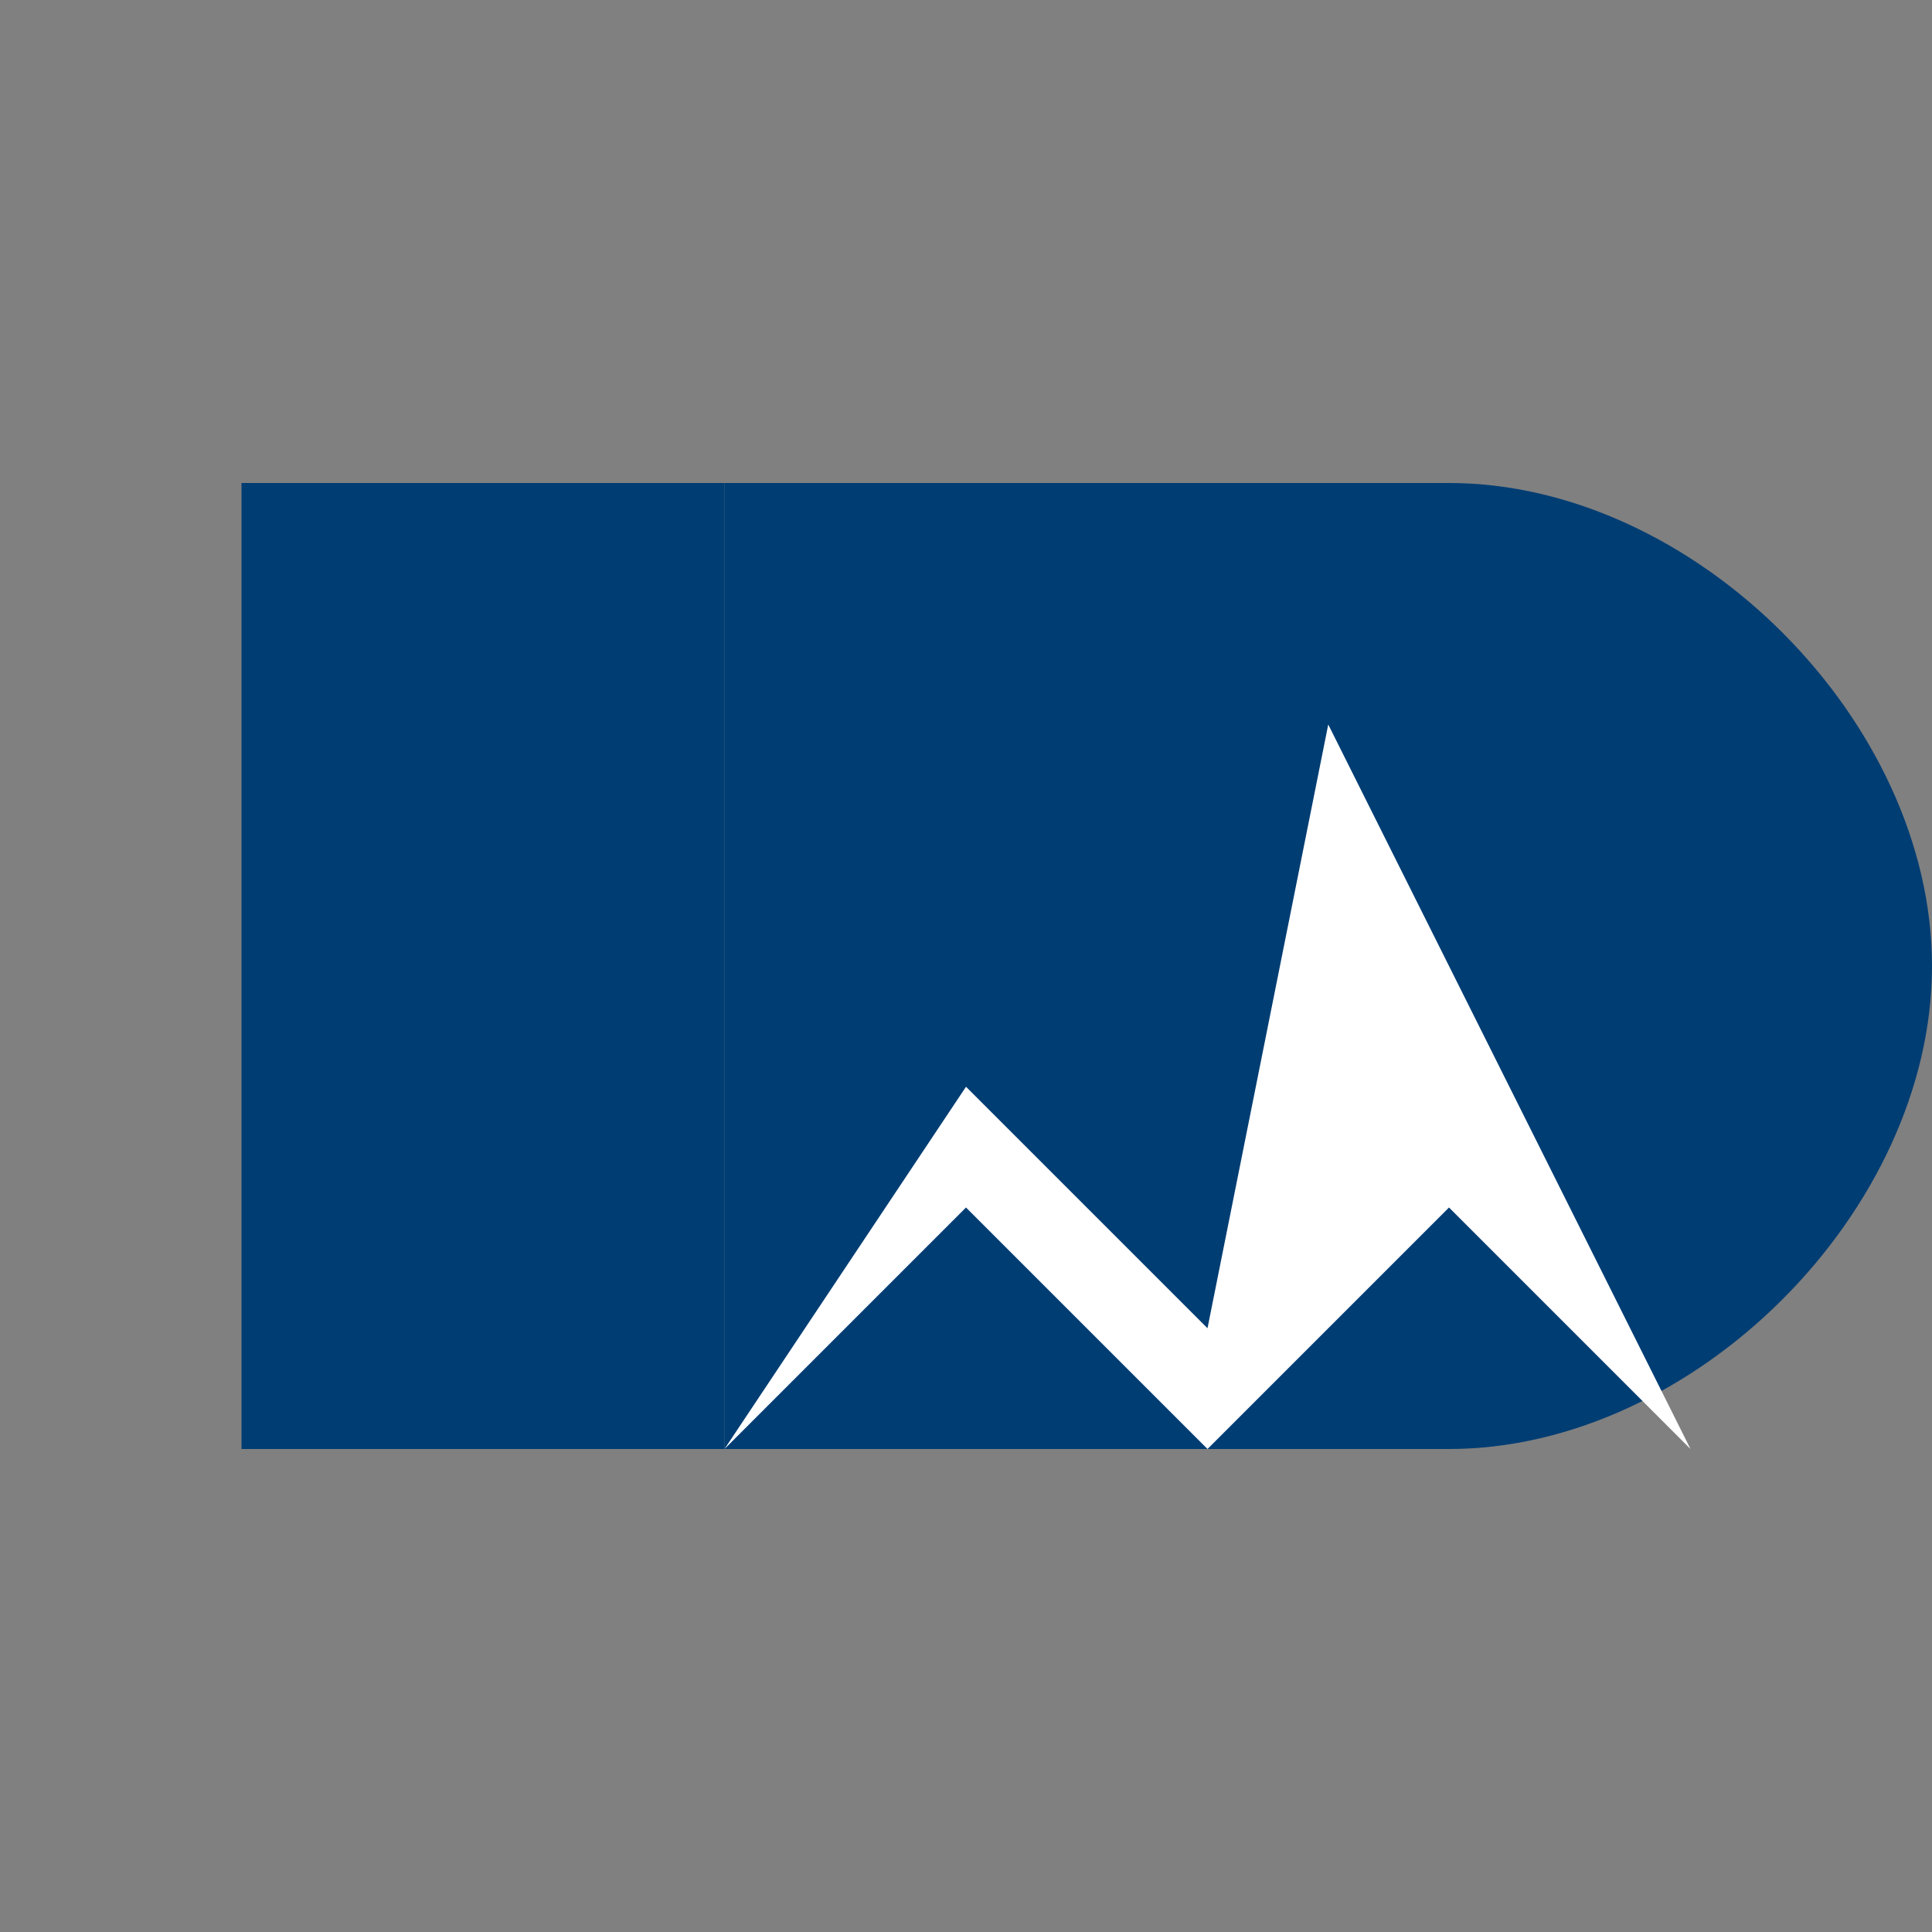<svg width="32" height="32" viewBox="0 0 32 32" fill="none" xmlns="http://www.w3.org/2000/svg">
  <rect x="0" y="0" width="32" height="32" fill="#808080" stroke="none"/>
  <!-- "D" letter with mountain icon - simplified version of the logo for favicon -->
  <path d="M24 8H12V24H24C28.06 24 32 20.06 32 16C32 11.94 28.06 8 24 8Z" fill="#003D73"/>
  <path d="M12 8H4V24H12V8Z" fill="#003D73"/>
  <path d="M22 12L28 24L24 20L20 24L16 20L12 24L16 18L20 22L22 12Z" fill="white"/>
</svg>